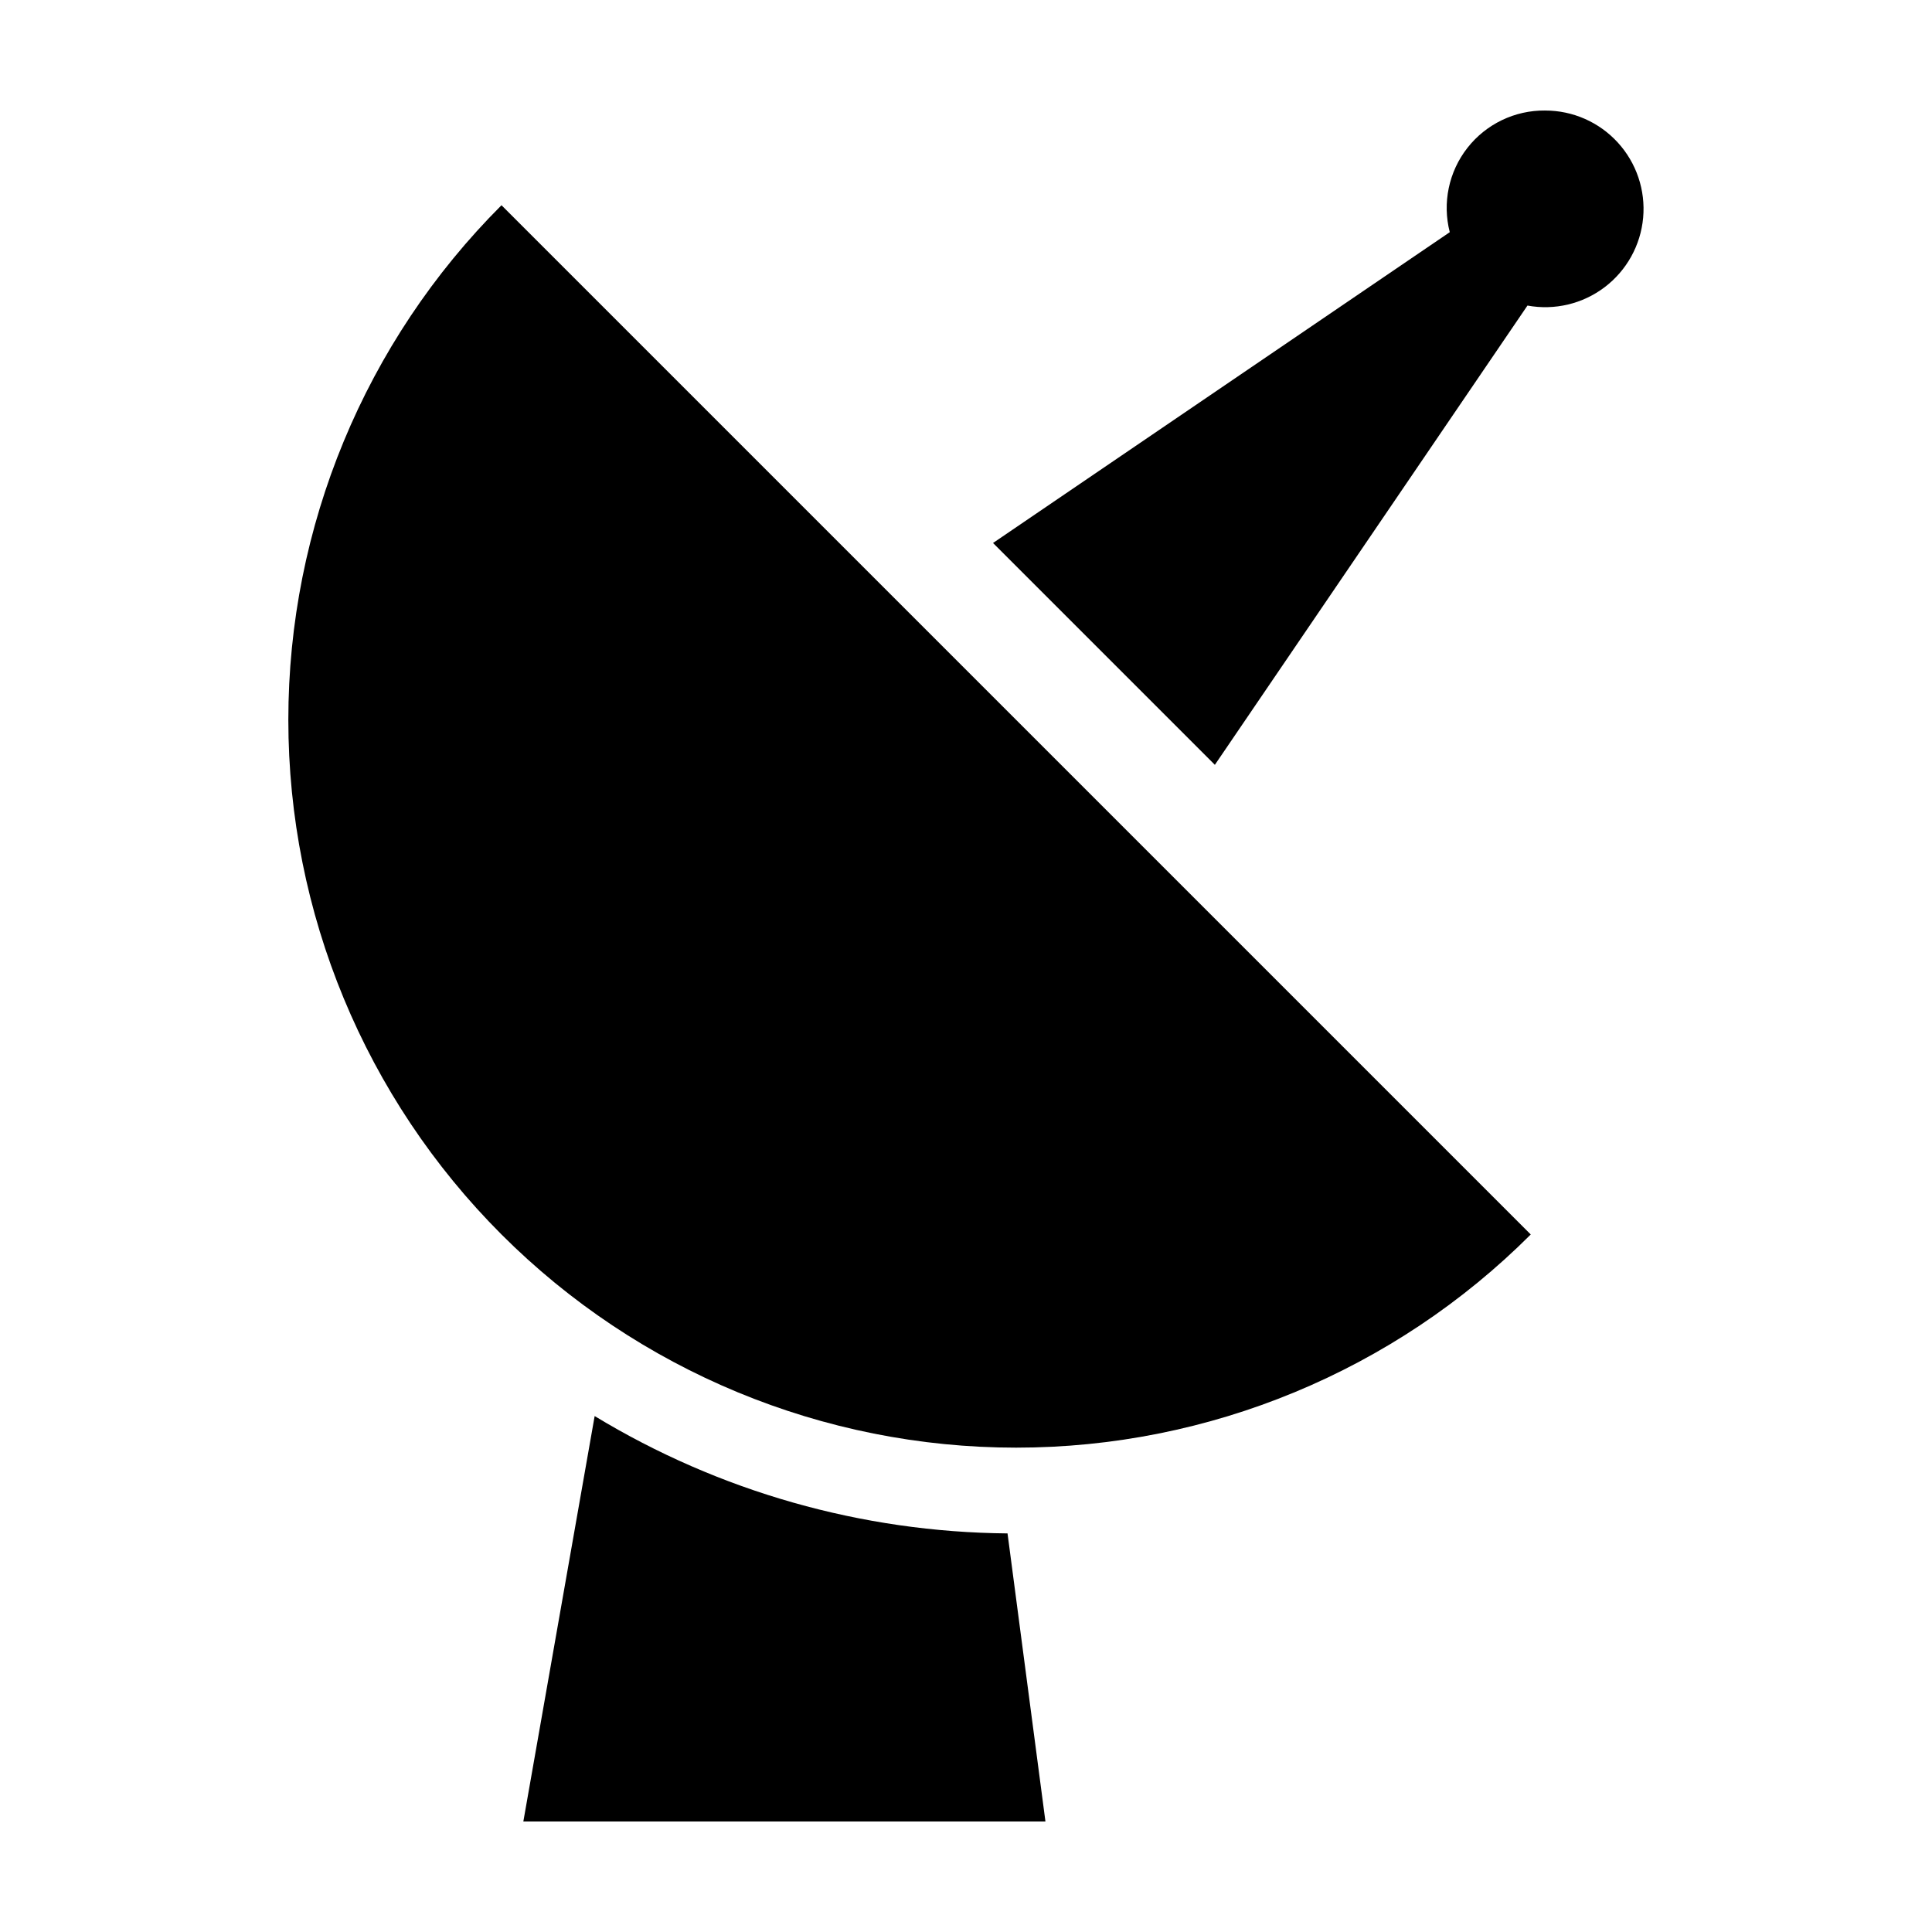 <?xml version="1.0" encoding="UTF-8"?>
<!-- Uploaded to: ICON Repo, www.svgrepo.com, Generator: ICON Repo Mixer Tools -->
<svg fill="#000000" width="800px" height="800px" version="1.1" viewBox="144 144 512 512" xmlns="http://www.w3.org/2000/svg">
 <g>
  <path d="m276.9 198.39c-36.172 36.168-56.492 85.227-56.488 136.38 0 51.152 20.32 100.21 56.492 136.38 36.172 36.172 85.23 56.492 136.38 56.492 51.152 0 100.21-20.32 136.38-56.492z"/>
  <path d="m301.59 519.27-18.898 107.44h138.36l-10.047-76.34c-38.605-0.336-76.406-11.078-109.42-31.102z"/>
  <path d="m553.48 173.29c-8.027-0.086-15.637 3.57-20.59 9.887-4.953 6.32-6.684 14.582-4.688 22.355l-121.04 82.367 58.789 58.789 82.844-121.71c7.203 1.324 14.633-0.445 20.465-4.875s9.531-11.105 10.191-18.398c0.66-7.293-1.777-14.531-6.719-19.934-4.941-5.406-11.926-8.484-19.25-8.477z"/>
 </g>
</svg>